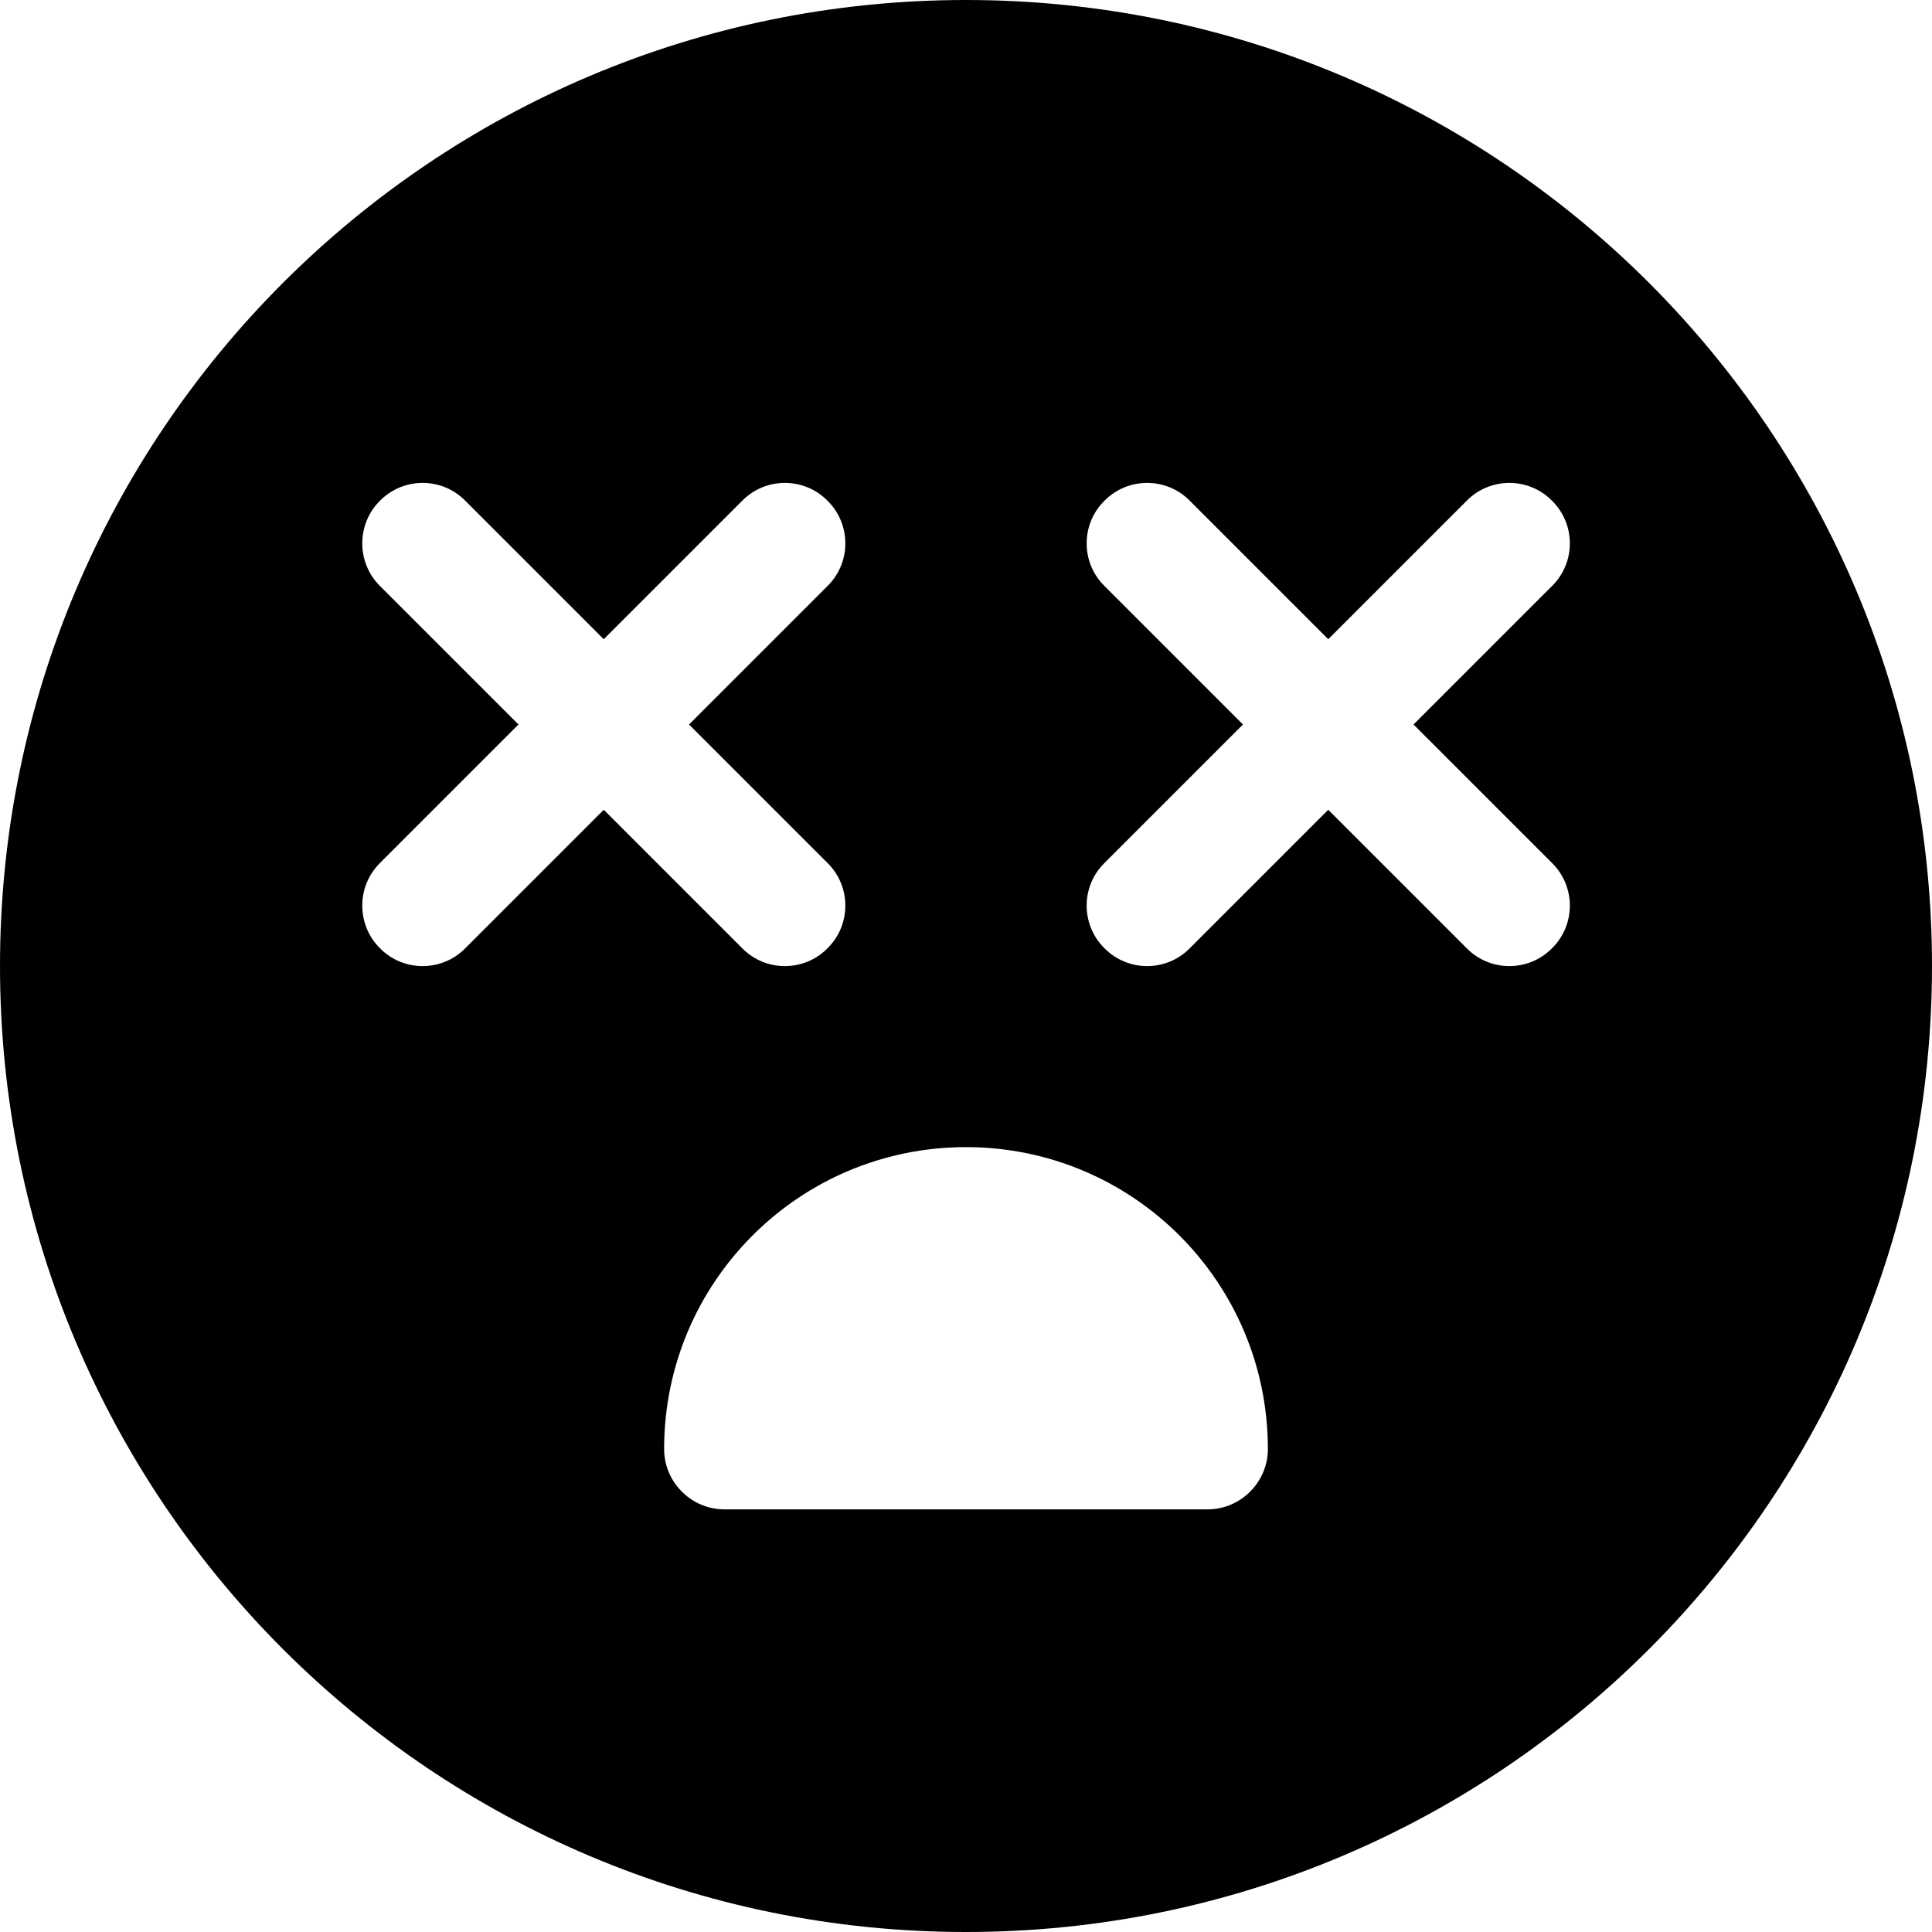 <svg xmlns="http://www.w3.org/2000/svg" viewBox="0 0 512 512"><!--! Font Awesome Pro 6.1.2 by @fontawesome - https://fontawesome.com License - https://fontawesome.com/license (Commercial License) Copyright 2022 Fonticons, Inc. --><path d="M0 256C0 114.6 114.6 0 256 0C397.4 0 512 114.6 512 256C512 397.4 397.4 512 256 512C114.6 512 0 397.4 0 256zM123.3 132.7C117.1 126.4 106.9 126.4 100.7 132.7C94.44 138.9 94.44 149.1 100.7 155.3L137.4 192L100.7 228.7C94.44 234.9 94.44 245.1 100.7 251.3C106.9 257.6 117.1 257.6 123.3 251.3L160 214.6L196.7 251.3C202.9 257.6 213.1 257.6 219.3 251.3C225.6 245.1 225.6 234.9 219.3 228.7L182.6 192L219.3 155.3C225.6 149.1 225.6 138.9 219.3 132.7C213.1 126.4 202.9 126.4 196.7 132.7L160 169.4L123.3 132.7zM315.3 132.7C309.1 126.4 298.9 126.4 292.7 132.7C286.4 138.9 286.4 149.1 292.7 155.3L329.4 192L292.7 228.7C286.4 234.9 286.4 245.1 292.7 251.3C298.9 257.6 309.1 257.6 315.3 251.3L352 214.6L388.7 251.3C394.9 257.6 405.1 257.6 411.3 251.3C417.6 245.1 417.6 234.9 411.3 228.7L374.6 192L411.3 155.3C417.6 149.1 417.6 138.9 411.3 132.7C405.1 126.4 394.9 126.4 388.7 132.7L352 169.4L315.3 132.7zM256 304C211.8 304 176 339.8 176 384C176 392.8 183.2 400 192 400H320C328.8 400 336 392.8 336 384C336 339.8 300.2 304 256 304z"/></svg>